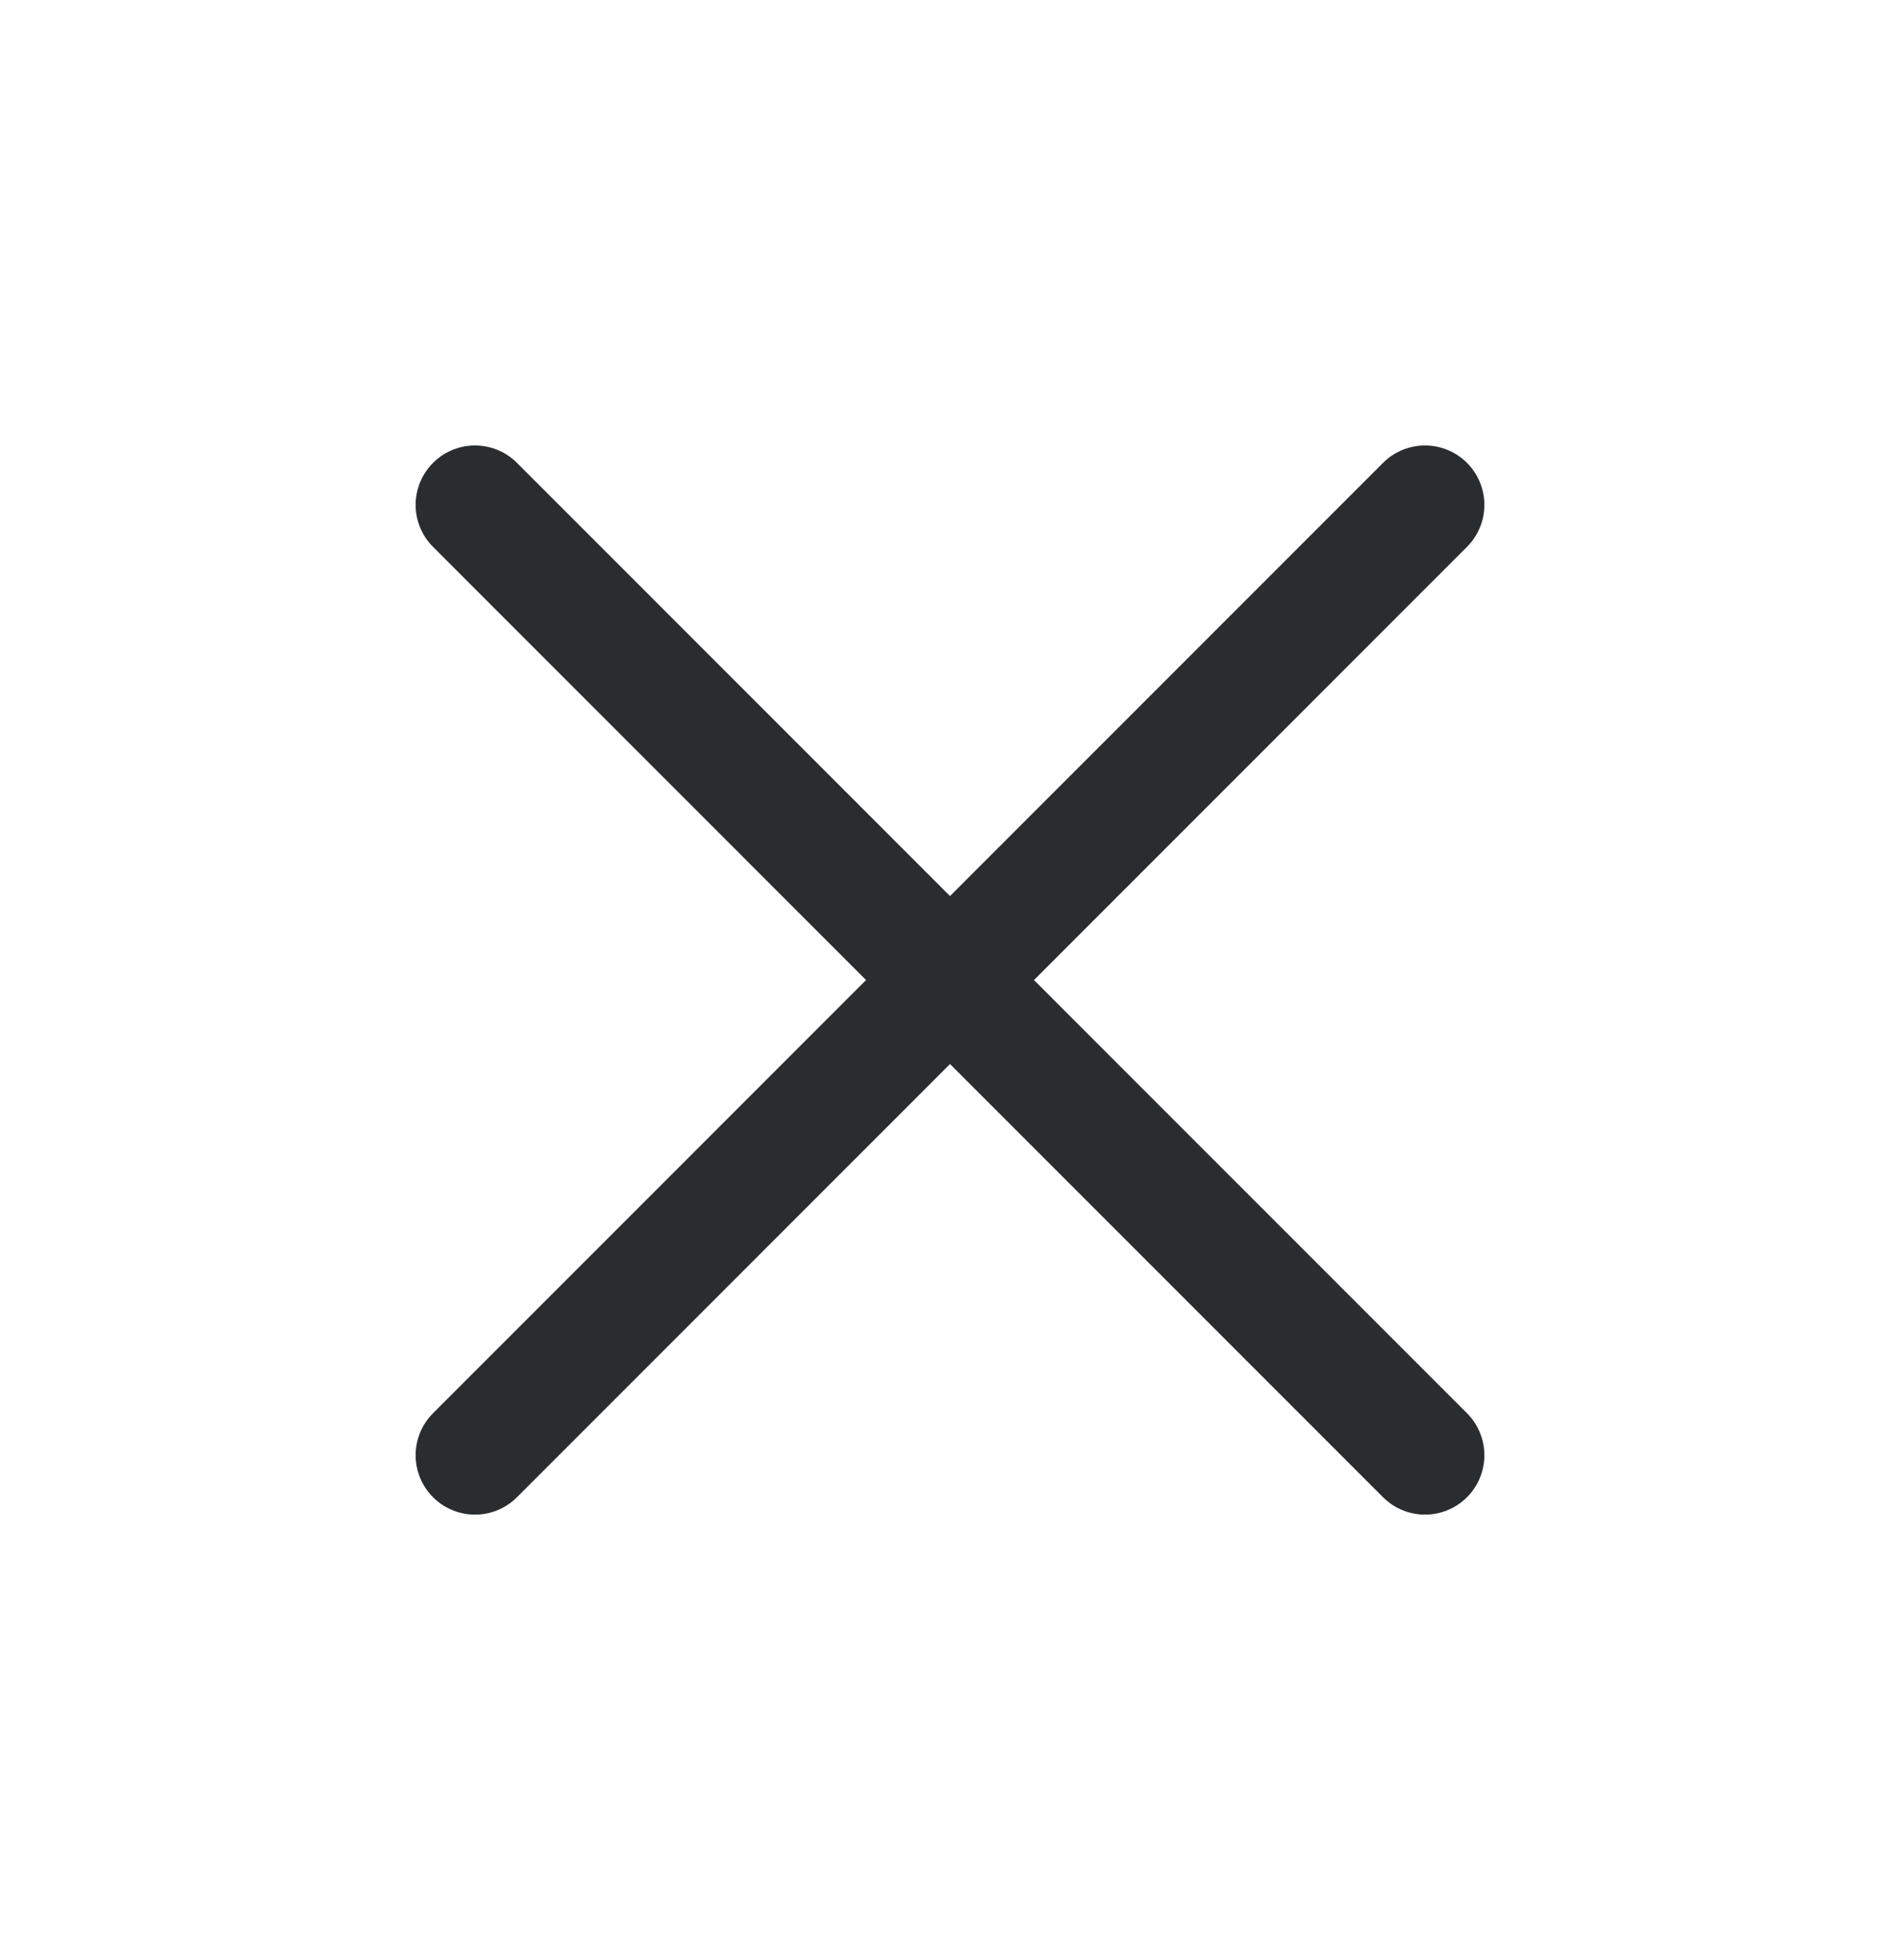 <svg width="32" height="33" viewBox="0 0 32 33" fill="none" xmlns="http://www.w3.org/2000/svg">
<path d="M8 24.5L24 8.5M8 8.5L24 24.5" stroke="#292D30" stroke-width="2" stroke-linecap="round" stroke-linejoin="round"/>
</svg>
